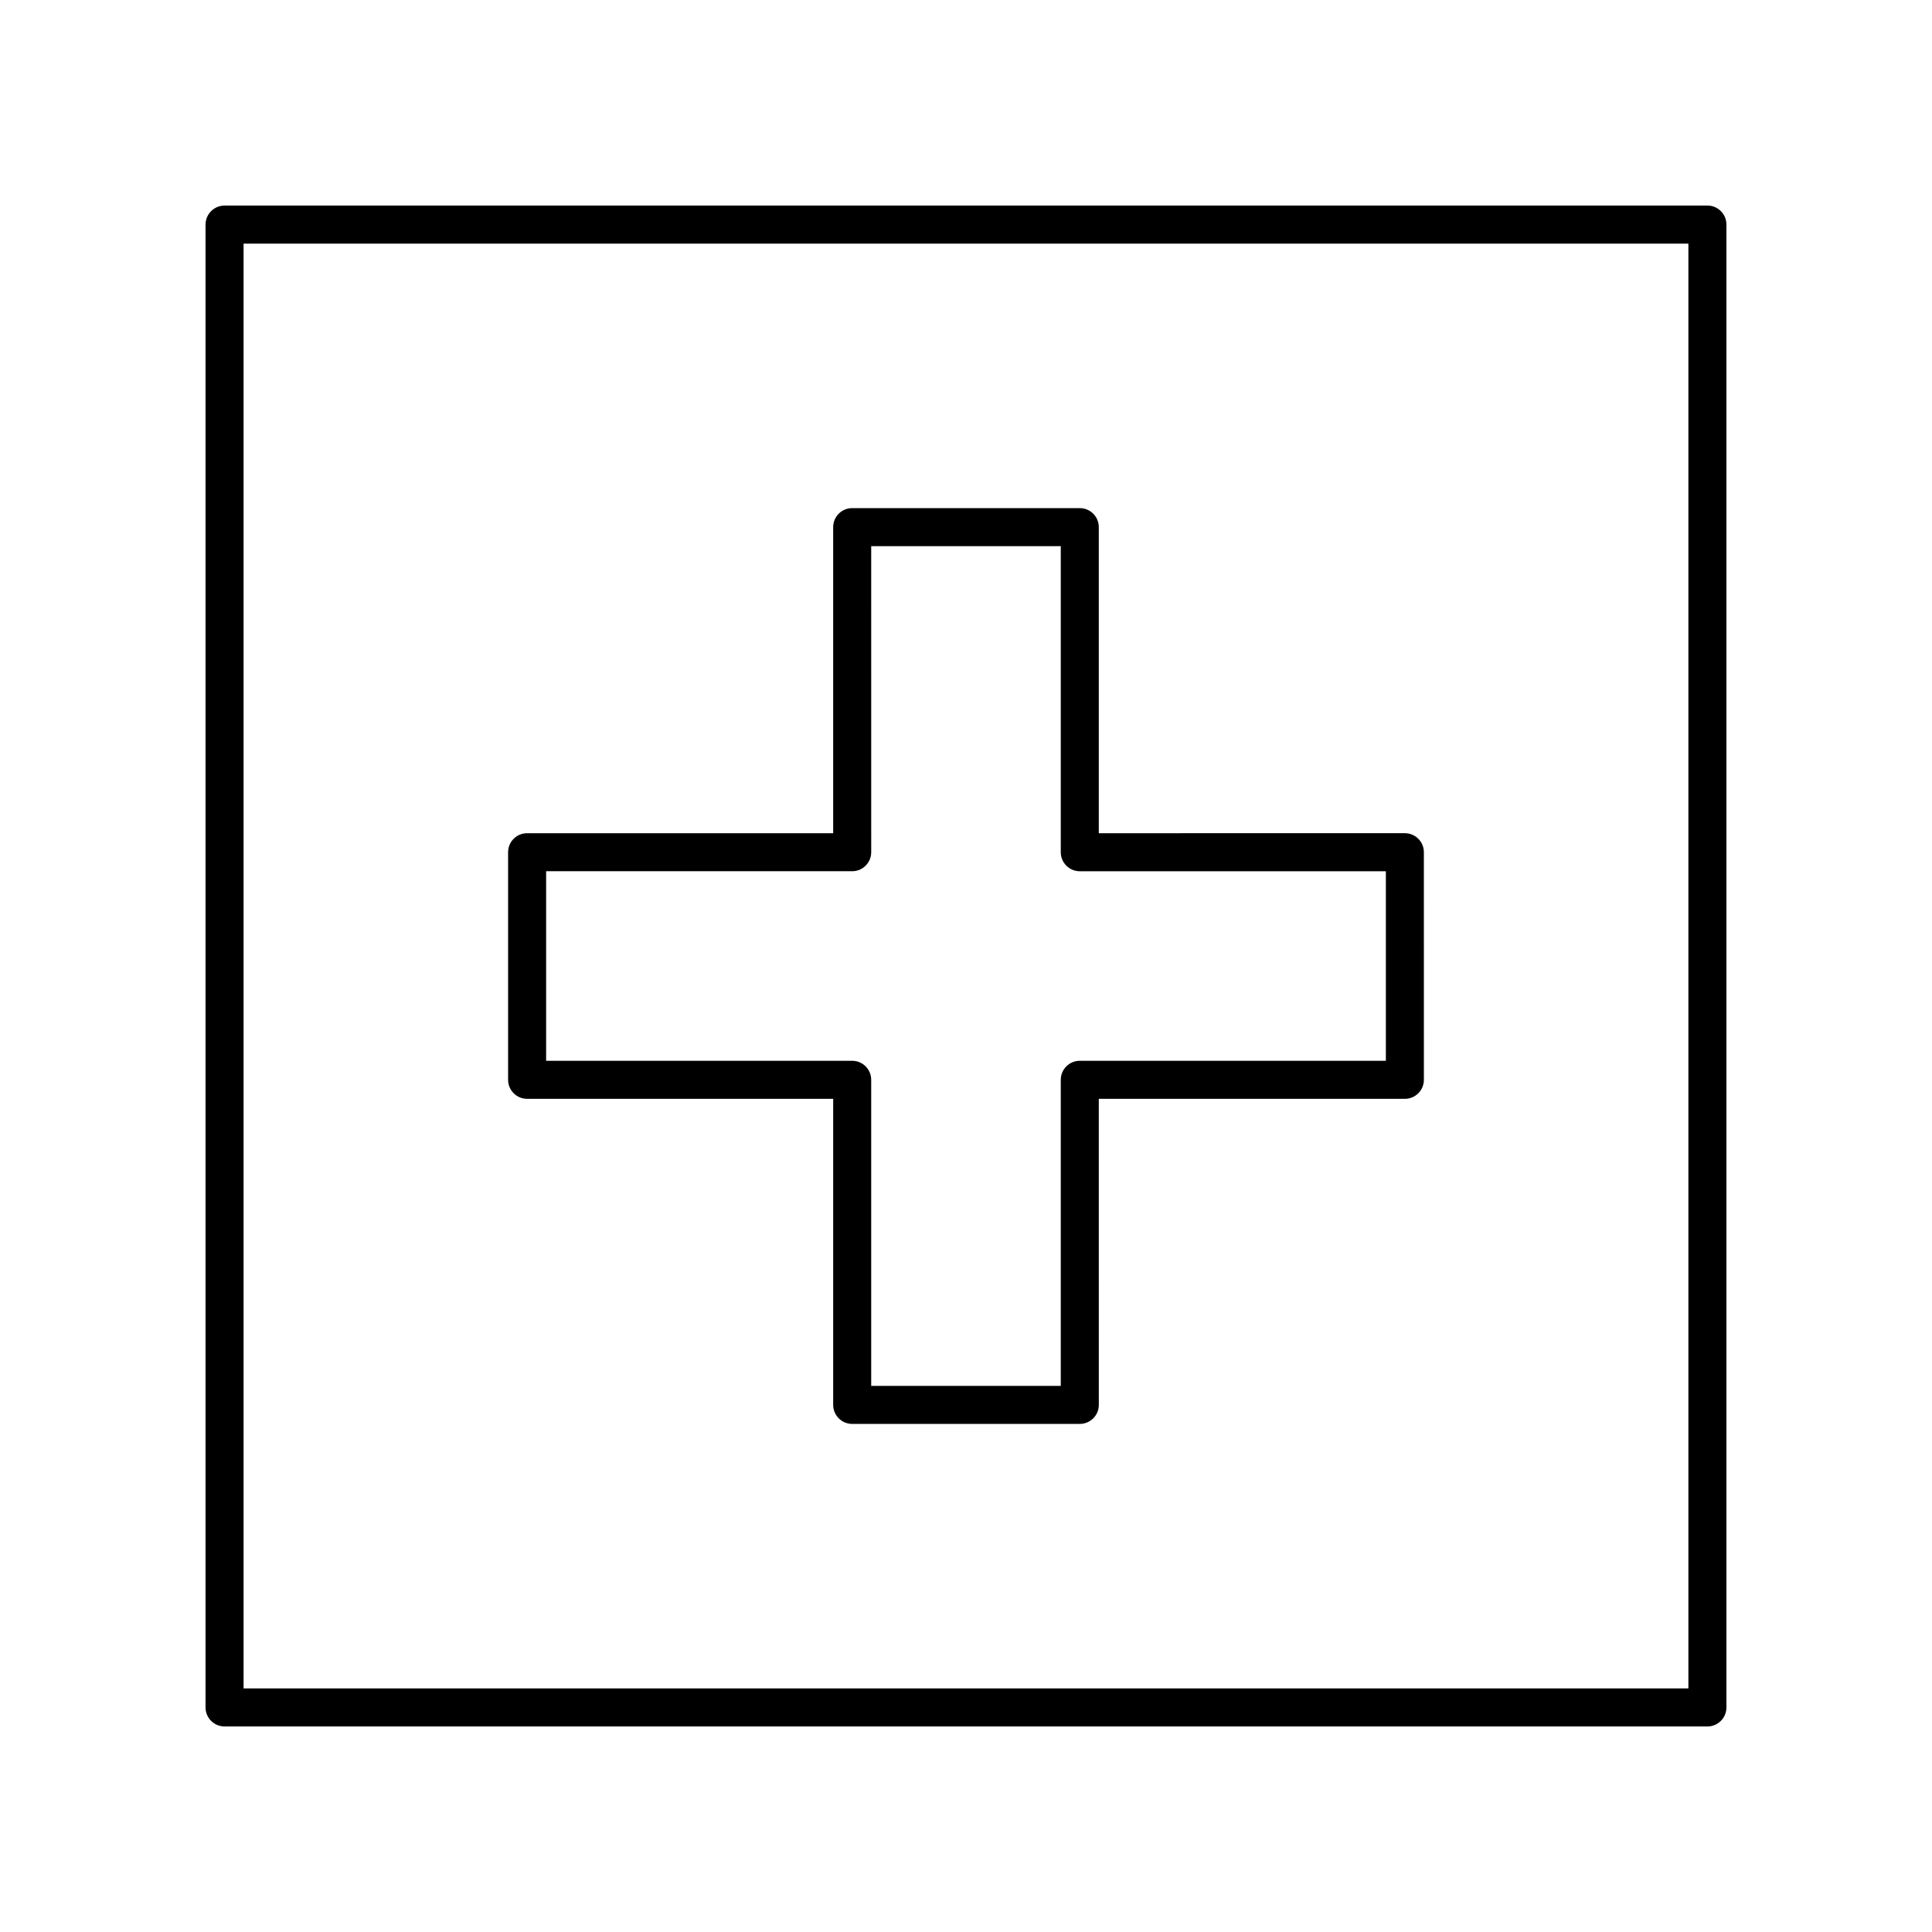 <?xml version="1.0" encoding="UTF-8"?>
<!-- Uploaded to: ICON Repo, www.svgrepo.com, Generator: ICON Repo Mixer Tools -->
<svg fill="#000000" width="800px" height="800px" version="1.1" viewBox="144 144 512 512" xmlns="http://www.w3.org/2000/svg">
 <g>
  <path d="m283.69 435.2h81.113v81.113c0 2.781 2.254 5.039 5.039 5.039h60.316c2.781 0 5.039-2.254 5.039-5.039l-0.004-81.113h81.113c2.781 0 5.039-2.254 5.039-5.039l-0.004-60.316c0-2.781-2.254-5.039-5.039-5.039l-81.109 0.004v-81.113c0-2.781-2.254-5.039-5.039-5.039h-60.316c-2.781 0-5.039 2.254-5.039 5.039v81.113h-81.109c-2.781 0-5.039 2.254-5.039 5.039v60.316c0 2.777 2.258 5.035 5.039 5.035zm5.039-60.316h81.113c2.781 0 5.039-2.254 5.039-5.039l-0.004-81.109h50.238v81.113c0 2.781 2.254 5.039 5.039 5.039h81.113v50.238l-81.113-0.004c-2.781 0-5.039 2.254-5.039 5.039v81.113h-50.238v-81.113c0-2.781-2.254-5.039-5.039-5.039h-81.109z"/>
  <path d="m596.48 198.48h-392.97c-2.781 0-5.039 2.254-5.039 5.039v392.97c0 2.781 2.254 5.039 5.039 5.039h392.97c2.781 0 5.039-2.254 5.039-5.039v-392.98c0-2.781-2.258-5.035-5.039-5.035zm-5.039 392.97h-382.89v-382.89h382.89z"/>
 </g>
</svg>